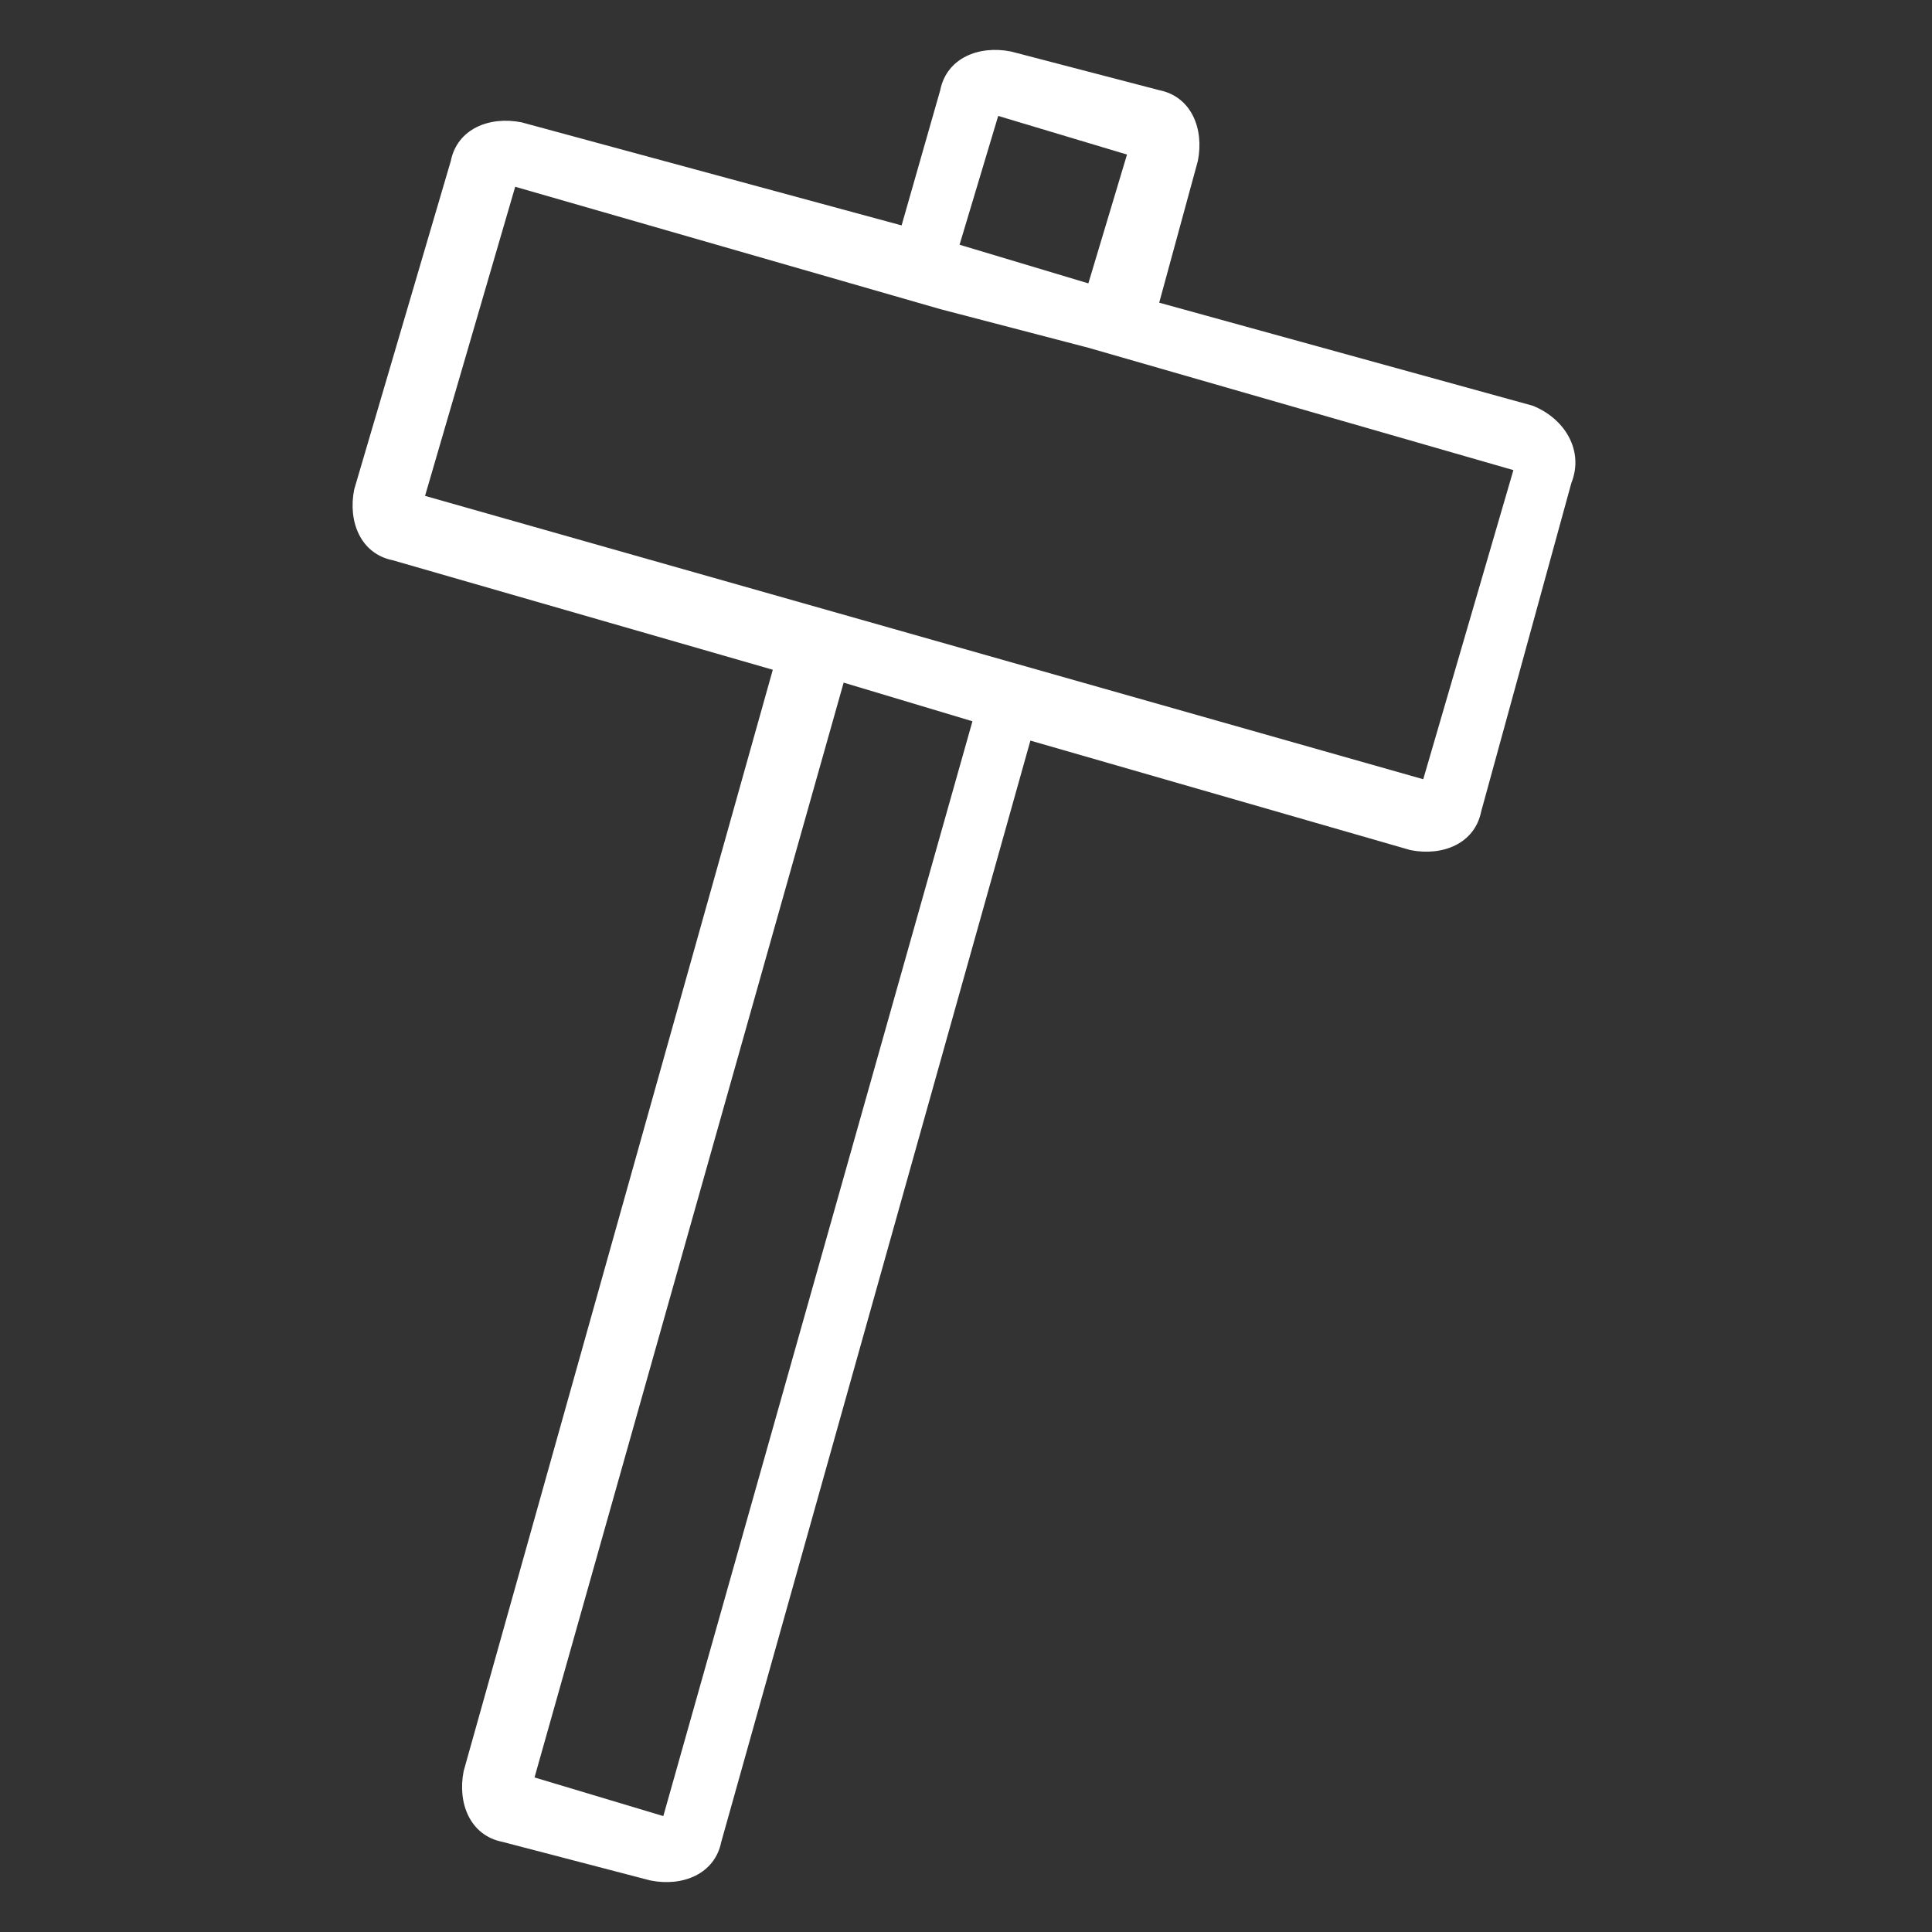 <?xml version="1.0" encoding="utf-8"?>
<!-- Generator: Adobe Illustrator 24.0.2, SVG Export Plug-In . SVG Version: 6.00 Build 0)  -->
<svg version="1.1" id="レイヤー_1" xmlns="http://www.w3.org/2000/svg" xmlns:xlink="http://www.w3.org/1999/xlink" x="0px"
	 y="0px" viewBox="0 0 30 30" style="enable-background:new 0 0 30 30;" xml:space="preserve">
<rect x="0" y="0" width="30" height="30" fill="#333333" stroke="none"/>
<style type="text/css">
	.st0{fill:#FFFFFF;}
</style>
<path class="st0" d="M23.8,6.3L18,4.7l0.6-2.2c0.1-0.5-0.1-1-0.6-1.1l-2.3-0.6c-0.5-0.1-1,0.1-1.1,0.6L14,3.5L8.1,1.9
	C7.6,1.8,7.1,2,7,2.5L5.5,7.6c-0.1,0.5,0.1,1,0.6,1.1l5.9,1.7L7.2,27.5c-0.1,0.5,0.1,1,0.6,1.1l2.3,0.6c0.5,0.1,1-0.1,1.1-0.6
	L16,11.5l5.9,1.7c0.5,0.1,1-0.1,1.1-0.6l1.4-5.1C24.6,7,24.3,6.5,23.8,6.3z M10.3,28.2l-2-0.6l4.8-17l2,0.6L10.3,28.2z M15.5,1.8
	l2,0.6l-0.6,2l-2-0.6L15.5,1.8z M22.1,12.1L6.6,7.7l1.4-4.8l6.6,1.9l2.3,0.6l6.6,1.9L22.1,12.1z"/>
</svg>
